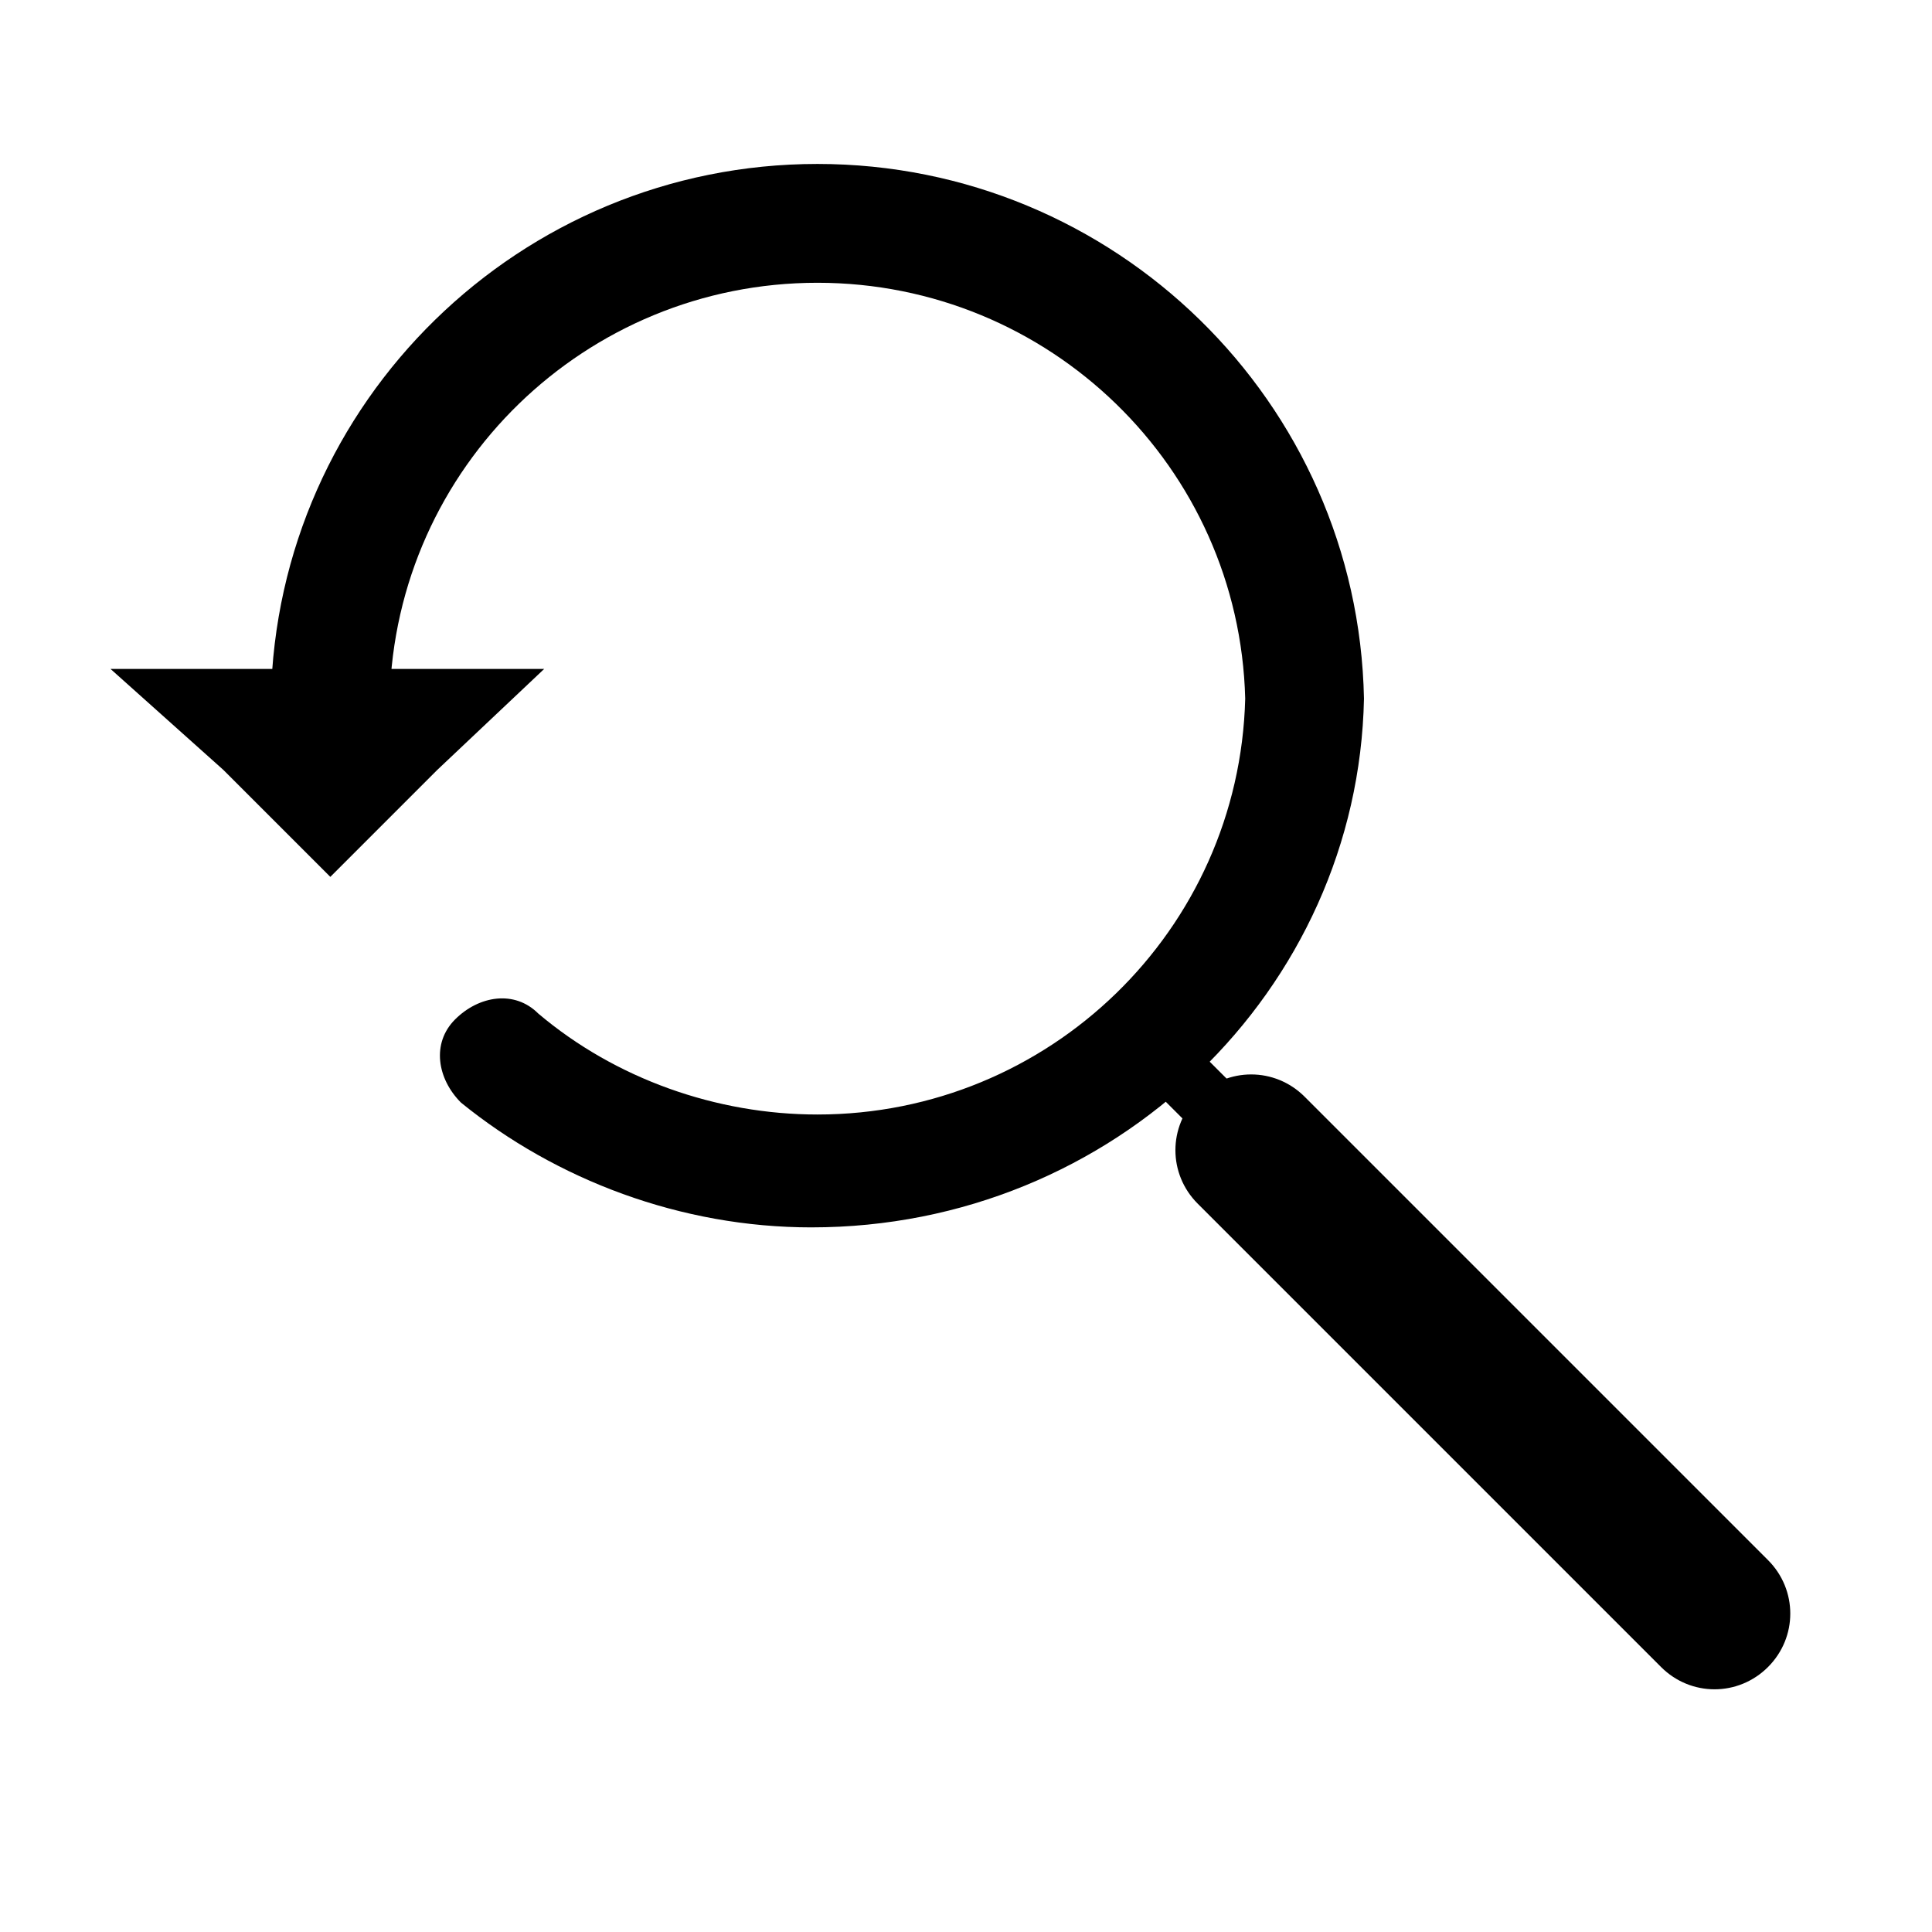 <?xml version="1.0" encoding="UTF-8"?>
<!-- Uploaded to: SVG Repo, www.svgrepo.com, Generator: SVG Repo Mixer Tools -->
<svg fill="#000000" width="800px" height="800px" version="1.1" viewBox="144 144 512 512" xmlns="http://www.w3.org/2000/svg">
 <g>
  <path d="m359.06 469.27c-34.637 0-67.699-12.594-92.891-33.062-6.297-6.297-7.871-15.742-1.574-22.043 6.297-6.297 15.742-7.871 22.043-1.574 20.469 17.32 47.23 26.766 73.996 26.766 61.402 0 111.78-48.805 113.36-110.21-1.574-61.402-51.957-110.21-113.36-110.21-61.402 0-111.78 48.805-113.36 110.21 0 9.445-6.297 15.742-15.742 15.742-9.445 0-15.742-6.297-15.742-15.742 1.574-78.719 66.125-141.7 144.84-141.7s143.27 62.977 144.84 141.7c-1.574 77.145-66.125 140.12-146.42 140.12z"/>
  <path d="m231.54 376.38-28.34-28.34-29.914-26.766h114.93l-28.34 26.766z"/>
  <path d="m612.54 557.44-122.8-122.8c-7.871-7.871-20.469-7.871-28.34 0-7.871 7.871-7.871 20.469 0 28.34l122.8 122.8c7.871 7.871 20.469 7.871 28.34 0 7.871-7.871 7.871-20.465 0-28.34z"/>
  <path d="m441.85 424.89 11.133-11.133 40.078 40.078-11.133 11.133z"/>
 </g>
</svg>
